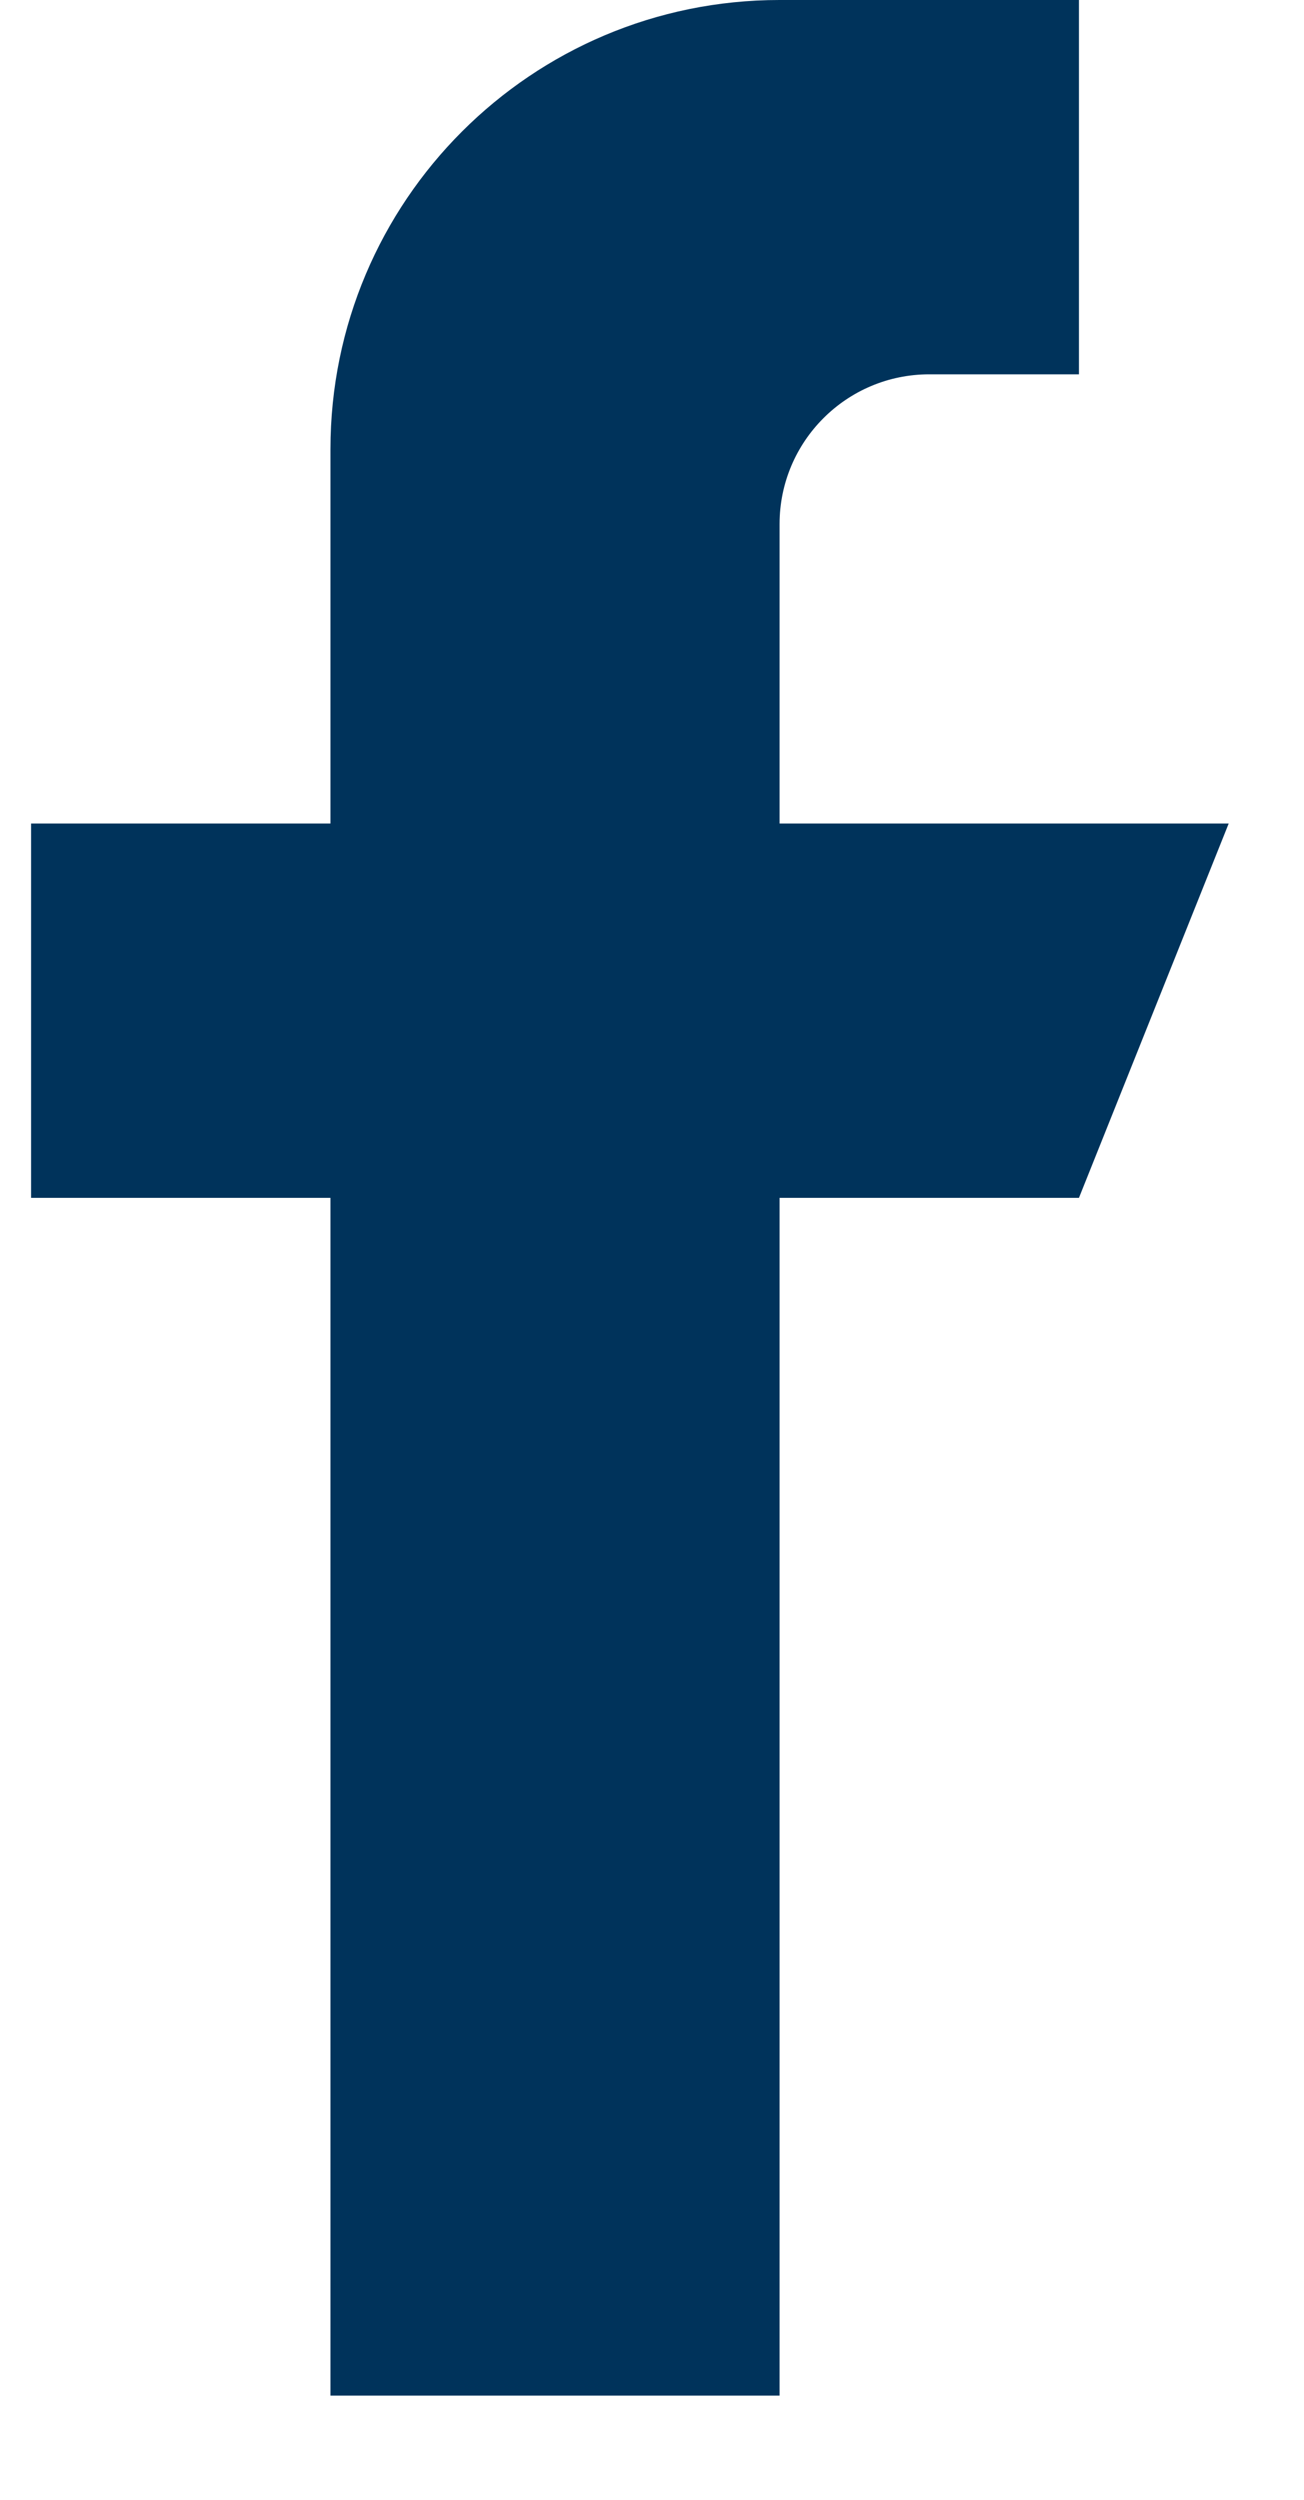 <svg width="12" height="23" viewBox="0 0 12 23" fill="none" xmlns="http://www.w3.org/2000/svg">
<path d="M7.174 7.577V4.822C7.174 4.061 7.791 3.444 8.552 3.444H9.929V0H7.174C4.891 0 3.041 1.85 3.041 4.133V7.577H0.286V11.021H3.041V22.041H7.174V11.021H9.929L11.307 7.577H7.174Z" fill="#00335B"/>
</svg>
